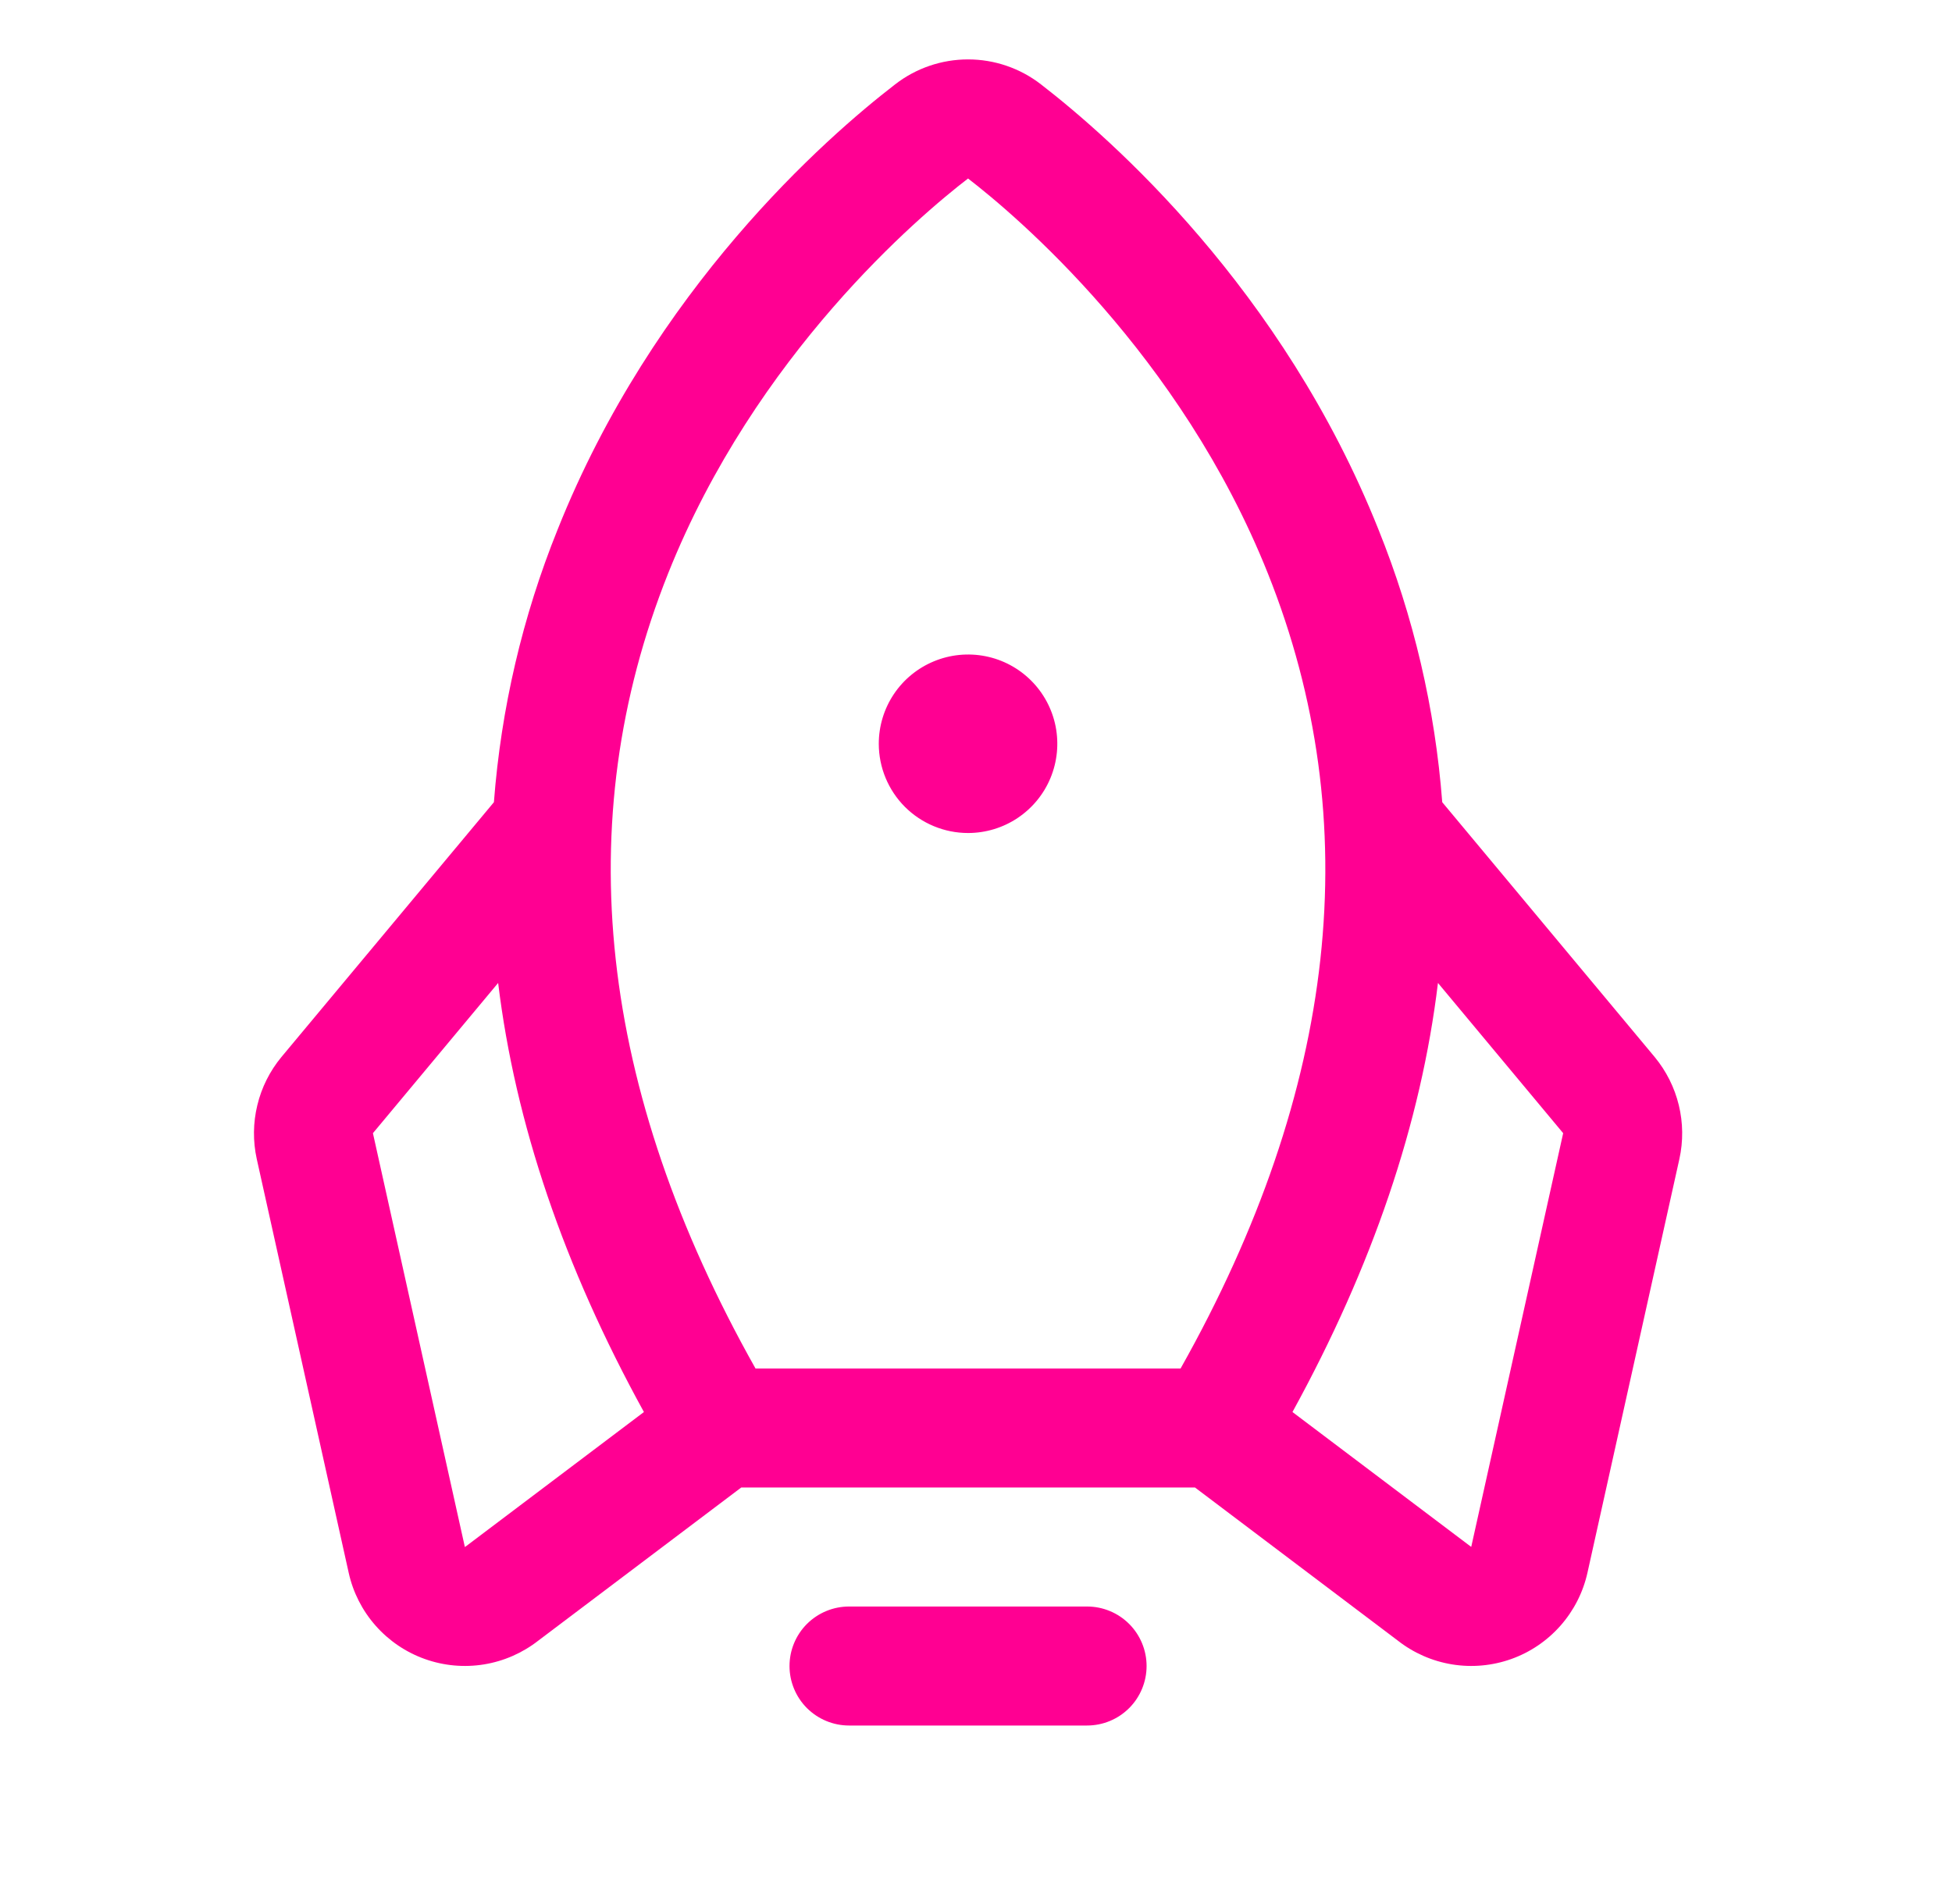 <svg width="41" height="40" viewBox="0 0 41 40" fill="none" xmlns="http://www.w3.org/2000/svg">
<path d="M24.083 35C24.083 35.331 23.951 35.65 23.717 35.884C23.483 36.118 23.165 36.25 22.833 36.25H17.833C17.502 36.25 17.184 36.118 16.949 35.884C16.715 35.65 16.583 35.331 16.583 35C16.583 34.669 16.715 34.35 16.949 34.116C17.184 33.882 17.502 33.75 17.833 33.75H22.833C23.165 33.75 23.483 33.882 23.717 34.116C23.951 34.35 24.083 34.669 24.083 35ZM20.333 17.5C20.704 17.5 21.067 17.39 21.375 17.184C21.683 16.978 21.924 16.685 22.065 16.343C22.207 16 22.244 15.623 22.172 15.259C22.1 14.896 21.921 14.561 21.659 14.299C21.397 14.037 21.063 13.858 20.699 13.786C20.335 13.714 19.958 13.751 19.616 13.893C19.273 14.035 18.98 14.275 18.774 14.583C18.568 14.892 18.458 15.254 18.458 15.625C18.458 16.122 18.656 16.599 19.007 16.951C19.359 17.302 19.836 17.5 20.333 17.5ZM35.274 24.348L33.343 33.041C33.251 33.453 33.056 33.836 32.776 34.153C32.496 34.47 32.141 34.711 31.743 34.853C31.345 34.995 30.917 35.034 30.5 34.966C30.082 34.898 29.689 34.725 29.357 34.464L25.1 31.25H15.569L11.31 34.464C10.977 34.725 10.584 34.898 10.167 34.966C9.749 35.034 9.322 34.995 8.924 34.853C8.525 34.711 8.17 34.47 7.89 34.153C7.61 33.836 7.415 33.453 7.324 33.041L5.393 24.348C5.311 23.975 5.315 23.589 5.405 23.218C5.494 22.846 5.668 22.5 5.911 22.206L10.374 16.853C10.524 14.886 10.975 12.953 11.713 11.123C13.728 6.07 17.338 2.9 18.802 1.772C19.24 1.432 19.779 1.248 20.333 1.248C20.887 1.248 21.426 1.432 21.864 1.772C23.324 2.9 26.938 6.07 28.953 11.123C29.691 12.953 30.143 14.886 30.293 16.853L34.755 22.206C34.998 22.5 35.172 22.846 35.262 23.218C35.352 23.589 35.356 23.975 35.274 24.348ZM15.869 28.75H24.797C28.097 22.884 28.714 17.269 26.632 12.05C24.794 7.444 21.347 4.531 20.333 3.75C19.316 4.531 15.869 7.444 14.032 12.05C11.952 17.269 12.569 22.884 15.869 28.75ZM13.525 29.664C11.843 26.607 10.822 23.602 10.463 20.65L7.833 23.806L9.764 32.5L9.793 32.48L13.525 29.664ZM32.833 23.806L30.203 20.65C29.847 23.596 28.828 26.601 27.147 29.664L30.874 32.477L30.902 32.497L32.833 23.806Z" fill="#FF0092"/>
</svg>
